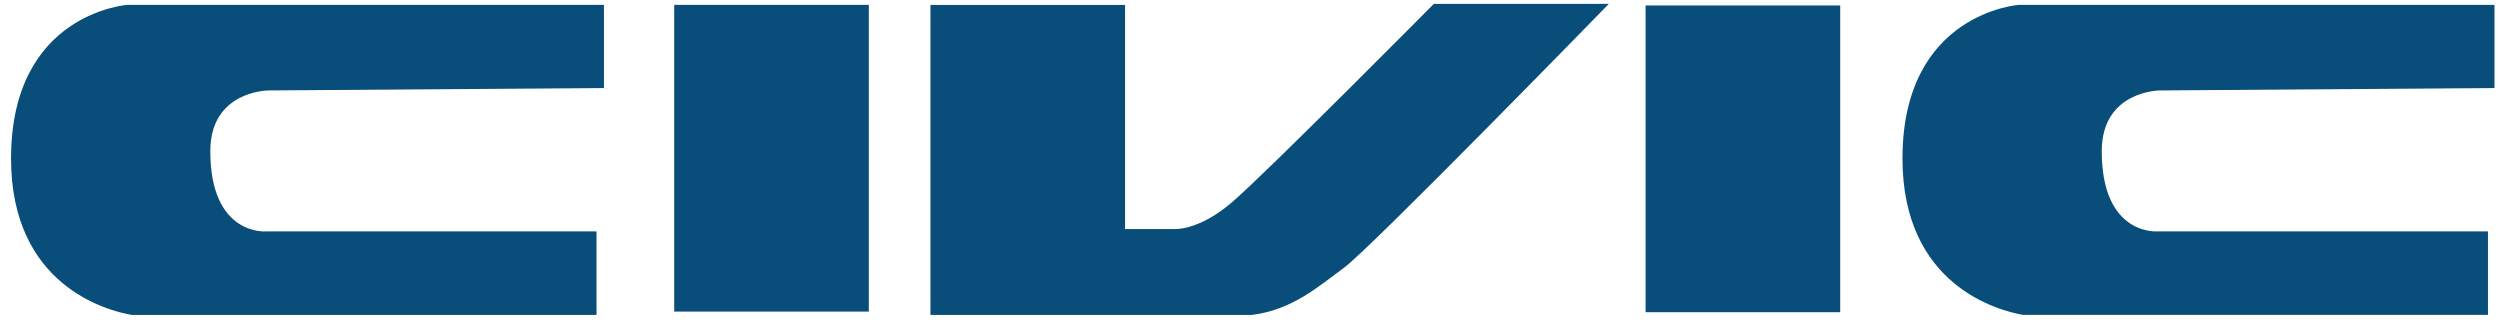 <?xml version="1.0" encoding="UTF-8"?> <svg xmlns="http://www.w3.org/2000/svg" width="151" height="20" viewBox="0 0 151 20" fill="none"><path fill-rule="evenodd" clip-rule="evenodd" d="M36.478 5.317V0.294H7.703C7.703 0.294 0.667 0.768 0.667 9.573C0.667 17.239 6.446 18.755 7.943 19.02H36.03V13.977H16.078C16.078 13.977 12.702 14.271 12.702 9.133C12.702 5.463 16.224 5.463 16.224 5.463L36.478 5.317ZM150.667 0.293H121.947C121.947 0.293 114.91 0.767 114.91 9.572C114.91 17.238 120.689 18.754 122.186 19.019H150.273V13.976H130.321C130.321 13.976 126.946 14.27 126.946 9.132C126.946 5.463 130.468 5.463 130.468 5.463L150.667 5.317V0.293ZM52.477 18.819H40.722V0.293H52.477V18.819ZM111.149 18.856H99.394V0.33H111.149V18.856ZM86.606 0.232C86.606 0.232 76.466 10.458 74.411 12.218C72.356 13.98 70.889 13.834 70.889 13.834H67.954V0.297H56.199V19.02H75.625C78.083 18.718 79.718 17.233 81.164 16.182C82.778 15.008 97.174 0.233 97.174 0.233H86.606V0.232Z" fill="#094E7B"></path></svg> 